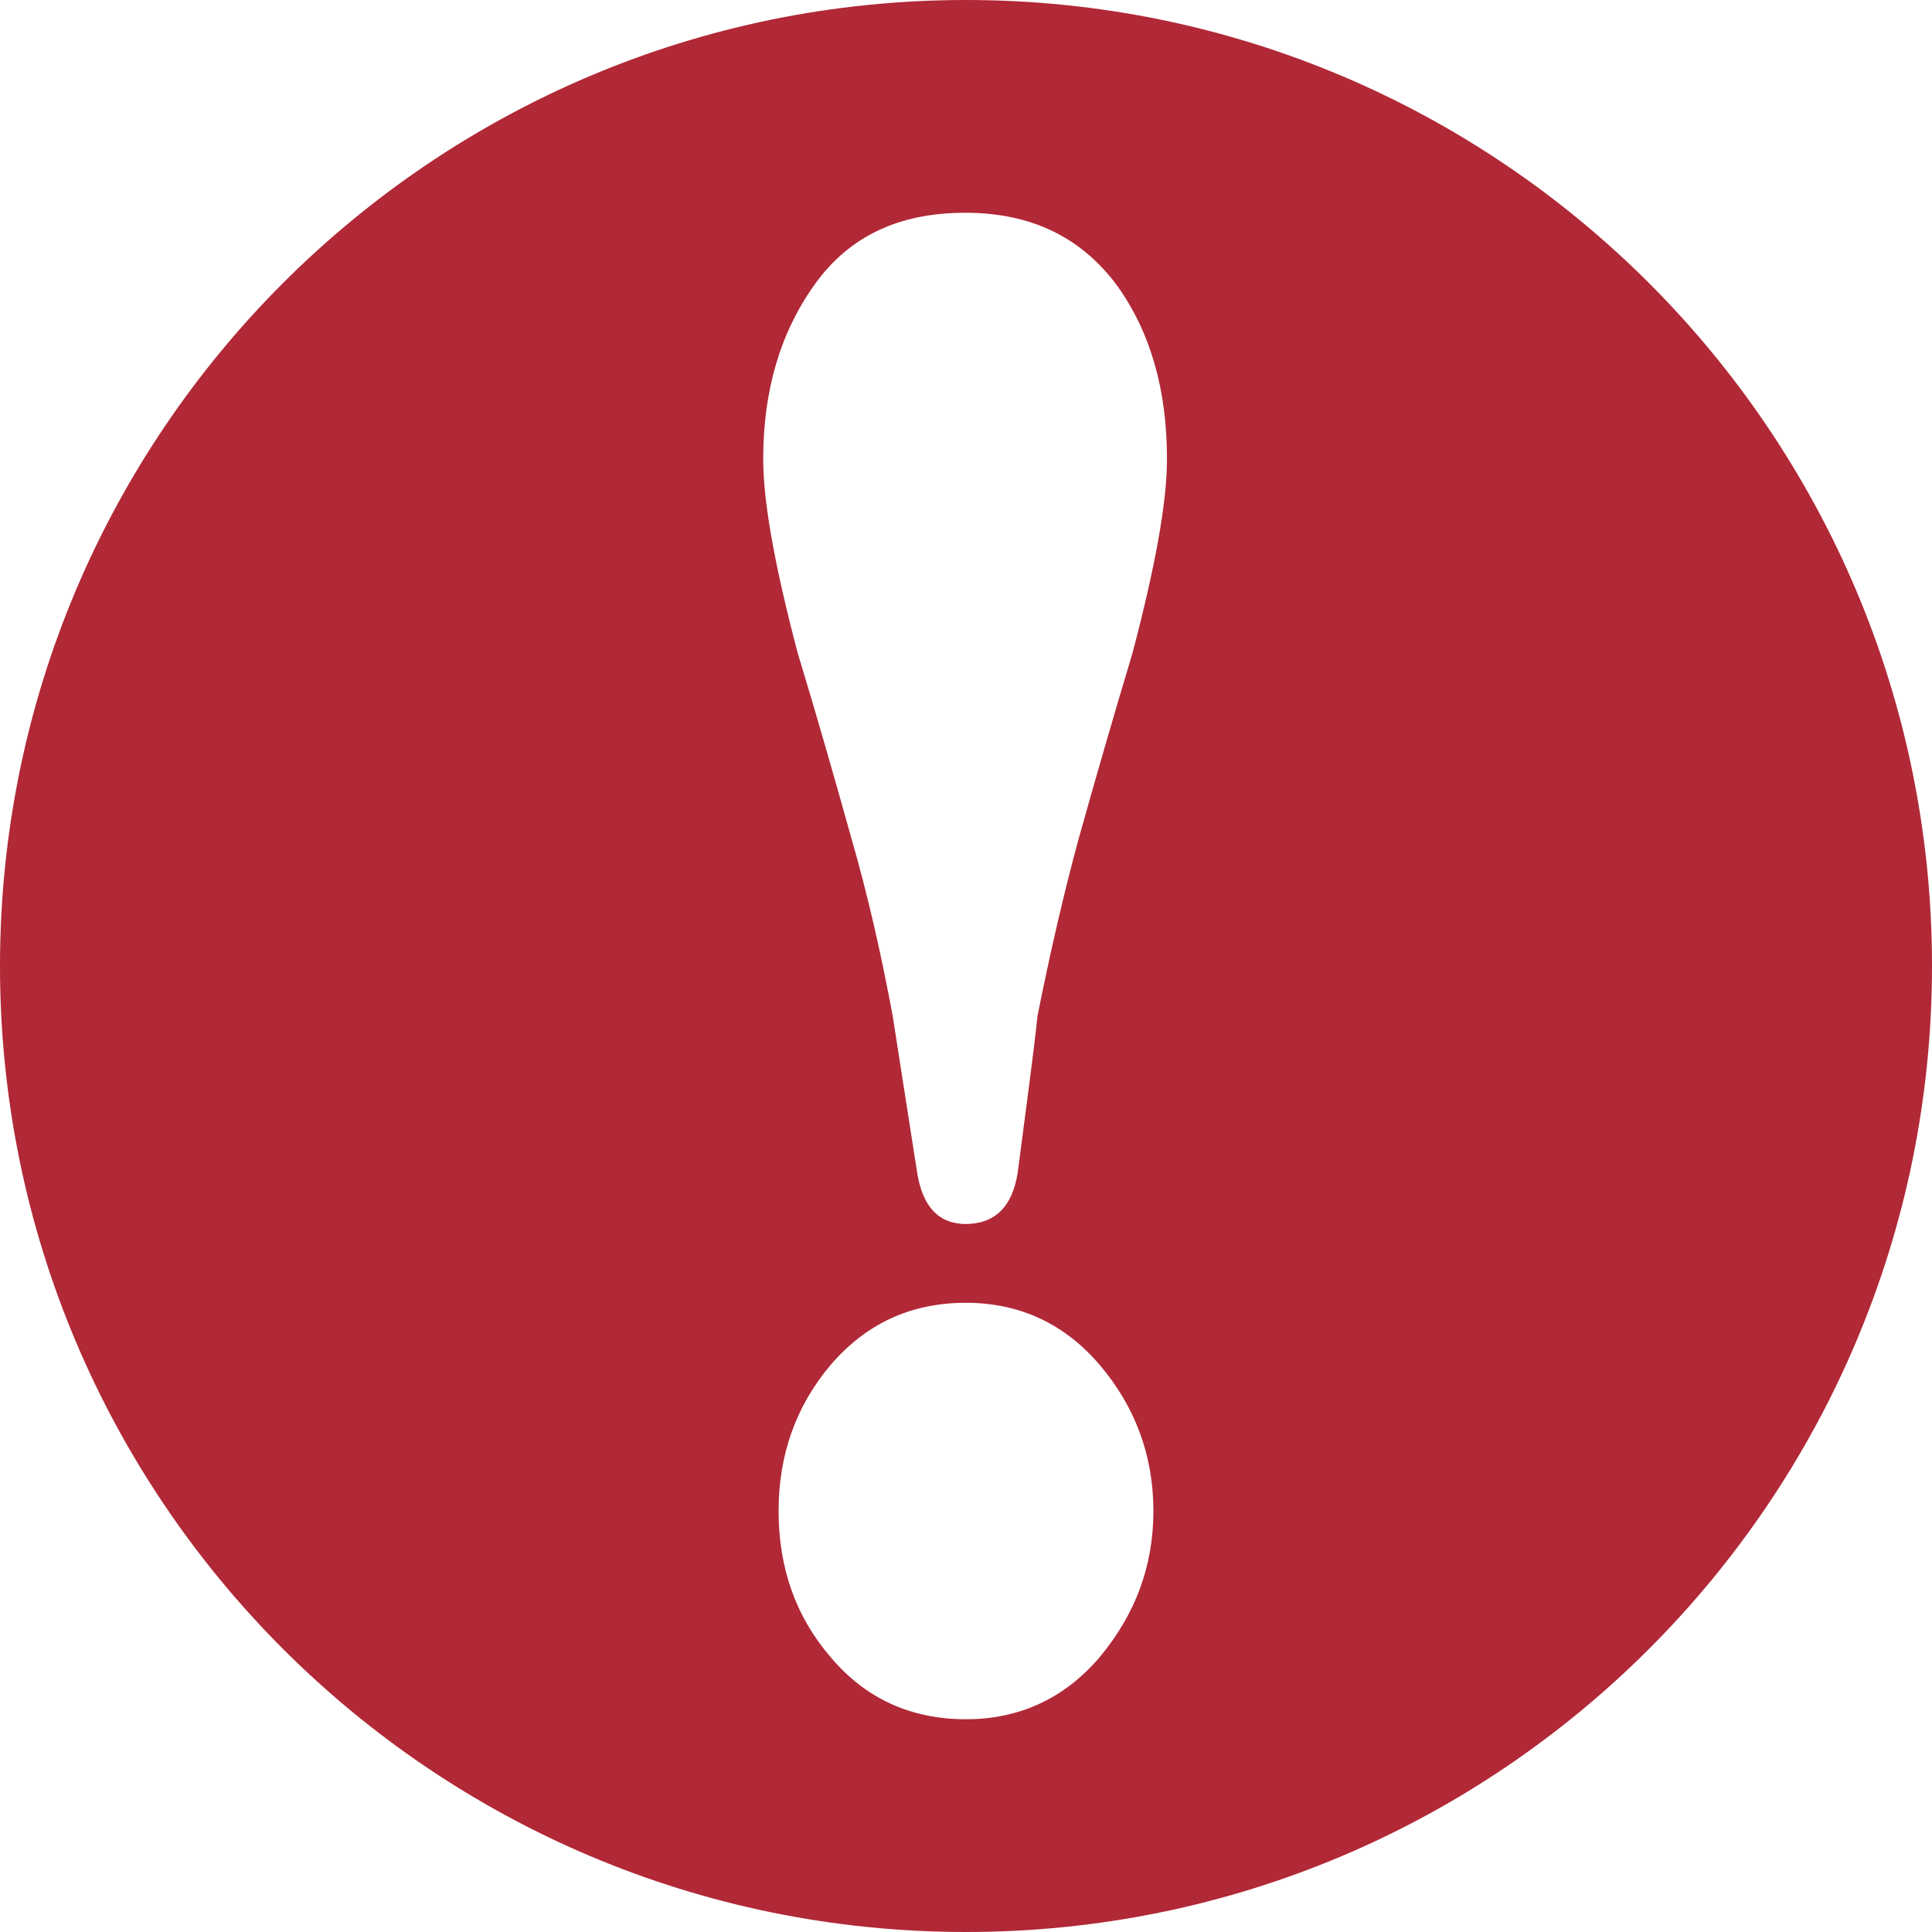 <?xml version="1.0" encoding="UTF-8"?> <!-- Creator: CorelDRAW 2017 --> <svg xmlns="http://www.w3.org/2000/svg" xmlns:xlink="http://www.w3.org/1999/xlink" xml:space="preserve" width="9.085mm" height="9.085mm" style="shape-rendering:geometricPrecision; text-rendering:geometricPrecision; image-rendering:optimizeQuality; fill-rule:evenodd; clip-rule:evenodd" viewBox="0 0 21.34 21.34"> <defs> <style type="text/css"> <![CDATA[ .fil0 {fill:#B12836} ]]> </style> </defs> <g id="Слой_x0020_1">  <path class="fil0" d="M10.67 0c5.89,0 10.67,4.78 10.67,10.67 0,5.89 -4.78,10.67 -10.67,10.67 -5.89,0 -10.67,-4.78 -10.67,-10.67 0,-5.89 4.78,-10.67 10.67,-10.67zm-2.07 16.69c0,-0.62 0.19,-1.16 0.58,-1.62 0.39,-0.45 0.88,-0.68 1.49,-0.68 0.59,0 1.09,0.23 1.48,0.69 0.39,0.46 0.59,1 0.59,1.61 0,0.61 -0.2,1.14 -0.59,1.61 -0.39,0.46 -0.89,0.69 -1.48,0.69 -0.61,0 -1.11,-0.23 -1.49,-0.68 -0.39,-0.45 -0.58,-0.99 -0.58,-1.62zm2.07 -3.17c-0.3,0 -0.48,-0.19 -0.54,-0.57 -0.06,-0.38 -0.15,-0.96 -0.27,-1.73 -0.13,-0.7 -0.28,-1.35 -0.45,-1.94 -0.19,-0.68 -0.39,-1.38 -0.6,-2.07 -0.25,-0.95 -0.38,-1.66 -0.38,-2.14 0,-0.76 0.19,-1.4 0.57,-1.93 0.38,-0.53 0.93,-0.79 1.66,-0.79 0.73,0 1.29,0.27 1.69,0.82 0.36,0.51 0.54,1.14 0.54,1.9 0,0.48 -0.13,1.19 -0.38,2.14 -0.21,0.7 -0.41,1.39 -0.6,2.07 -0.16,0.59 -0.31,1.24 -0.45,1.94 -0.04,0.39 -0.12,0.97 -0.22,1.74 -0.06,0.37 -0.25,0.56 -0.58,0.56z"></path> </g> </svg> 